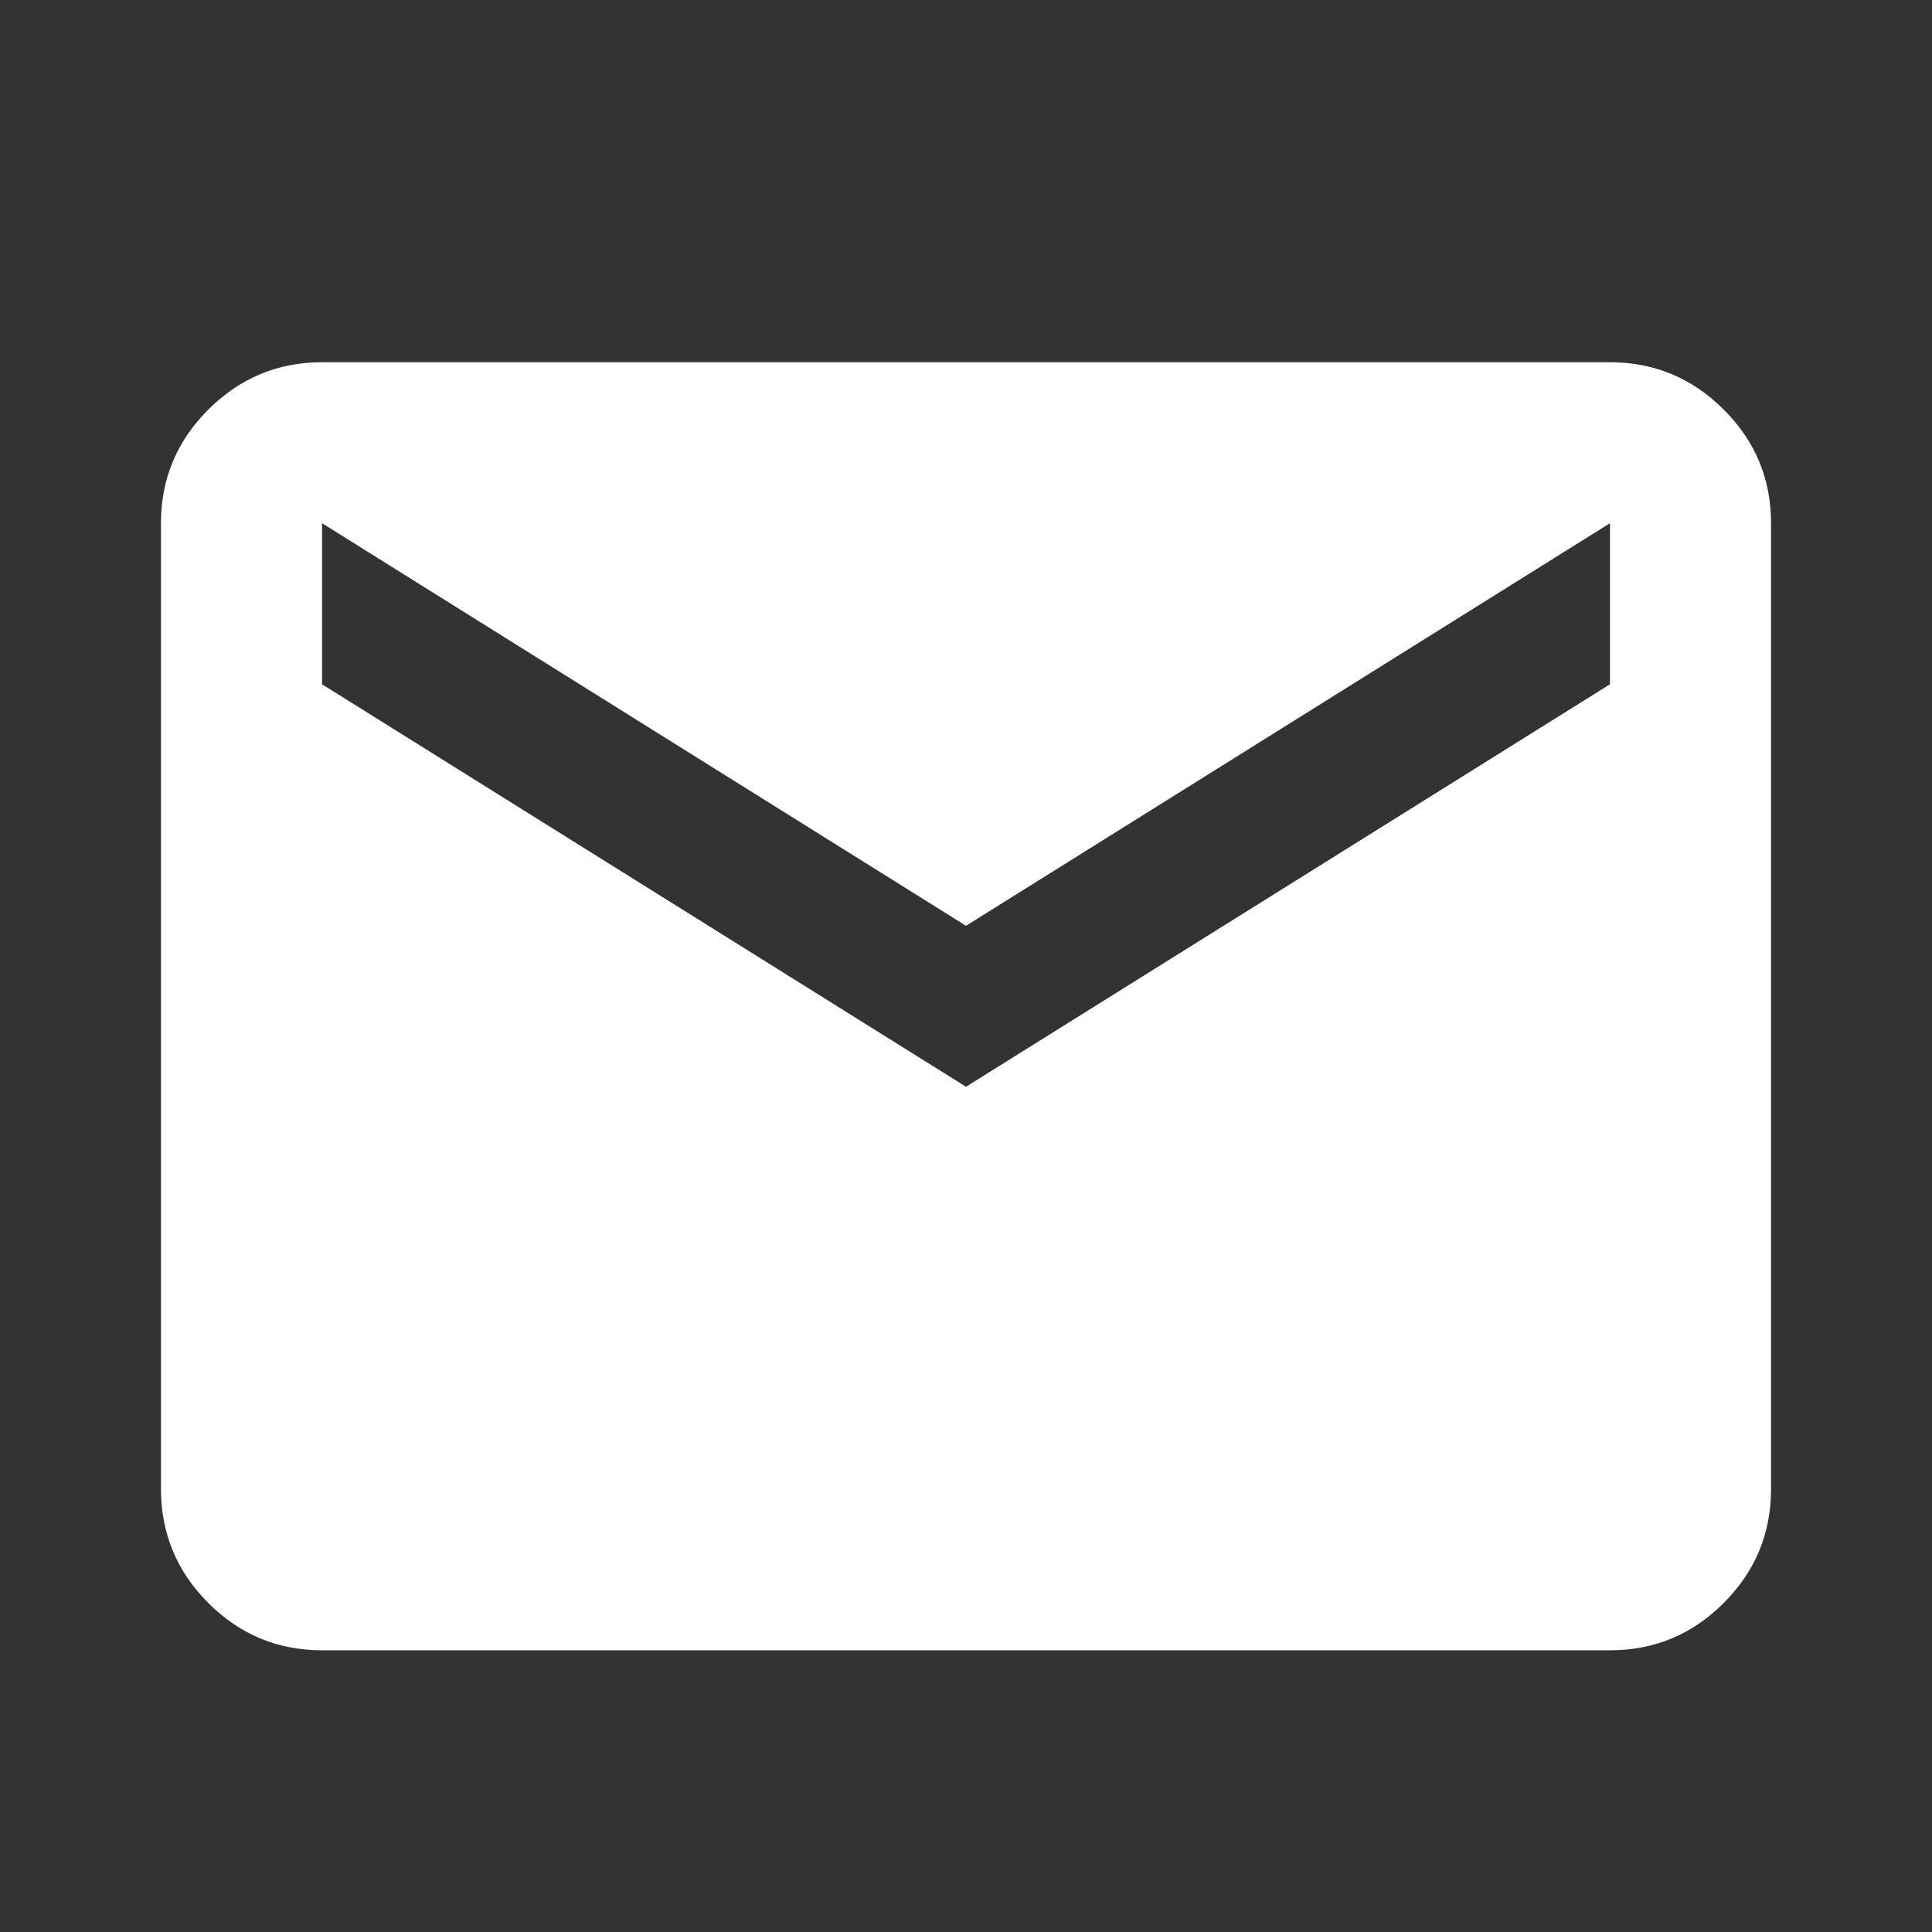 <?xml version="1.0" encoding="UTF-8"?> <svg xmlns="http://www.w3.org/2000/svg" width="16" height="16" viewBox="0 0 16 16" fill="none"><rect x="0" y="0" width="16" height="16" fill="#333333" stroke="none"/><path d="M2.667 13.667C2.3 13.667 1.986 13.536 1.725 13.275C1.464 13.014 1.334 12.7 1.333 12.333V4.333C1.333 3.967 1.464 3.653 1.725 3.392C1.987 3.131 2.3 3 2.667 3H13.333C13.7 3 14.014 3.131 14.275 3.392C14.537 3.653 14.667 3.967 14.667 4.333V12.333C14.667 12.7 14.536 13.014 14.275 13.275C14.014 13.537 13.7 13.667 13.333 13.667H2.667ZM8 9L13.333 5.667V4.333L8 7.667L2.667 4.333V5.667L8 9Z" fill="white"></path></svg> 